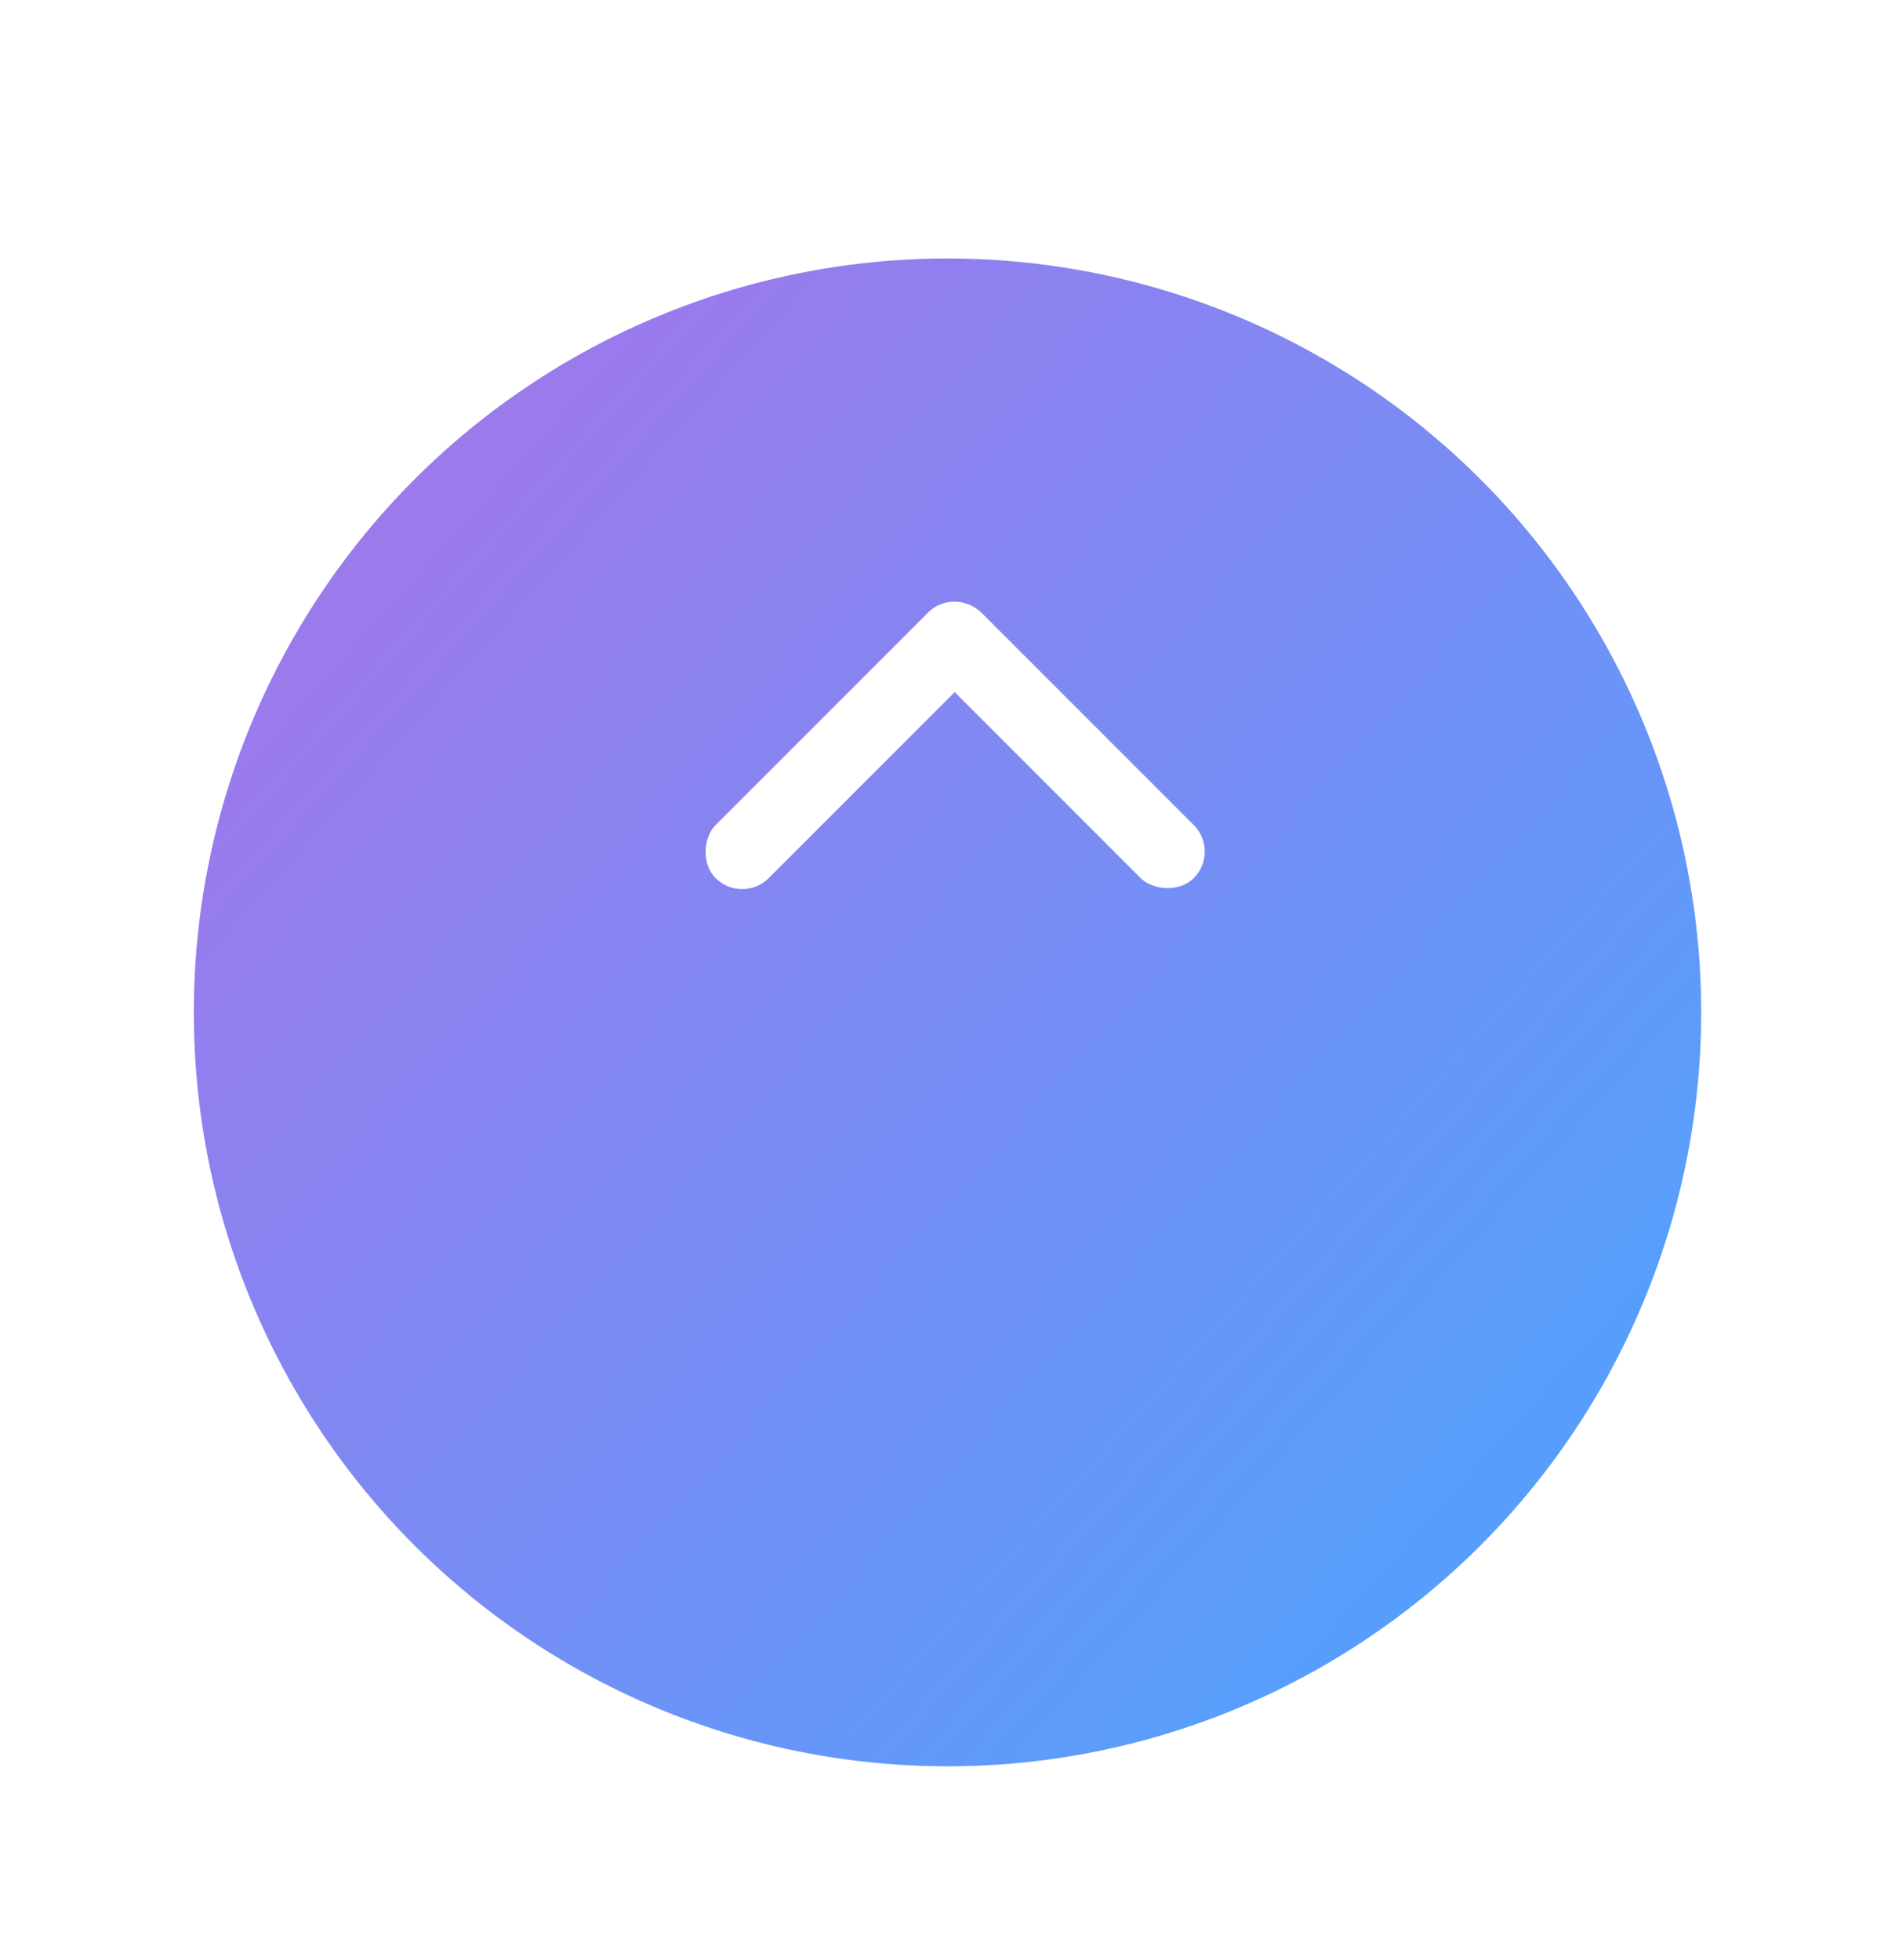 <svg xmlns="http://www.w3.org/2000/svg" xmlns:xlink="http://www.w3.org/1999/xlink" width="88" height="91" viewBox="0 0 88 91">
  <defs>
    <linearGradient id="linear-gradient" x1="0.825" y1="0.156" x2="0.197" y2="0.856" gradientUnits="objectBoundingBox">
      <stop offset="0" stop-color="#906bea"/>
      <stop offset="1" stop-color="#4594fc"/>
    </linearGradient>
    <filter id="Ellipse_11" x="0" y="0" width="88" height="91" filterUnits="userSpaceOnUse">
      <feOffset dy="12" input="SourceAlpha"/>
      <feGaussianBlur stdDeviation="3" result="blur"/>
      <feFlood flood-opacity="0.2"/>
      <feComposite operator="in" in2="blur"/>
      <feComposite in="SourceGraphic"/>
    </filter>
  </defs>
  <g id="i_top" transform="translate(-344 1336) rotate(-90)" opacity="0.9">
    <g transform="matrix(0, 1, -1, 0, 1336, 344)" filter="url(#Ellipse_11)">
      <circle id="Ellipse_11-2" data-name="Ellipse 11" cx="35" cy="35" r="35" transform="translate(9 70) rotate(-90)" fill="url(#linear-gradient)"/>
    </g>
    <g id="Group_91" data-name="Group 91" transform="translate(1625.063 -660.272) rotate(90)">
      <rect id="Rectangle_1682" data-name="Rectangle 1682" width="3.486" height="17.431" rx="1.743" transform="translate(1048.597 316.272) rotate(45)" fill="#fff"/>
      <rect id="Rectangle_1683" data-name="Rectangle 1683" width="3.486" height="17.431" rx="1.743" transform="translate(1060.94 328.597) rotate(135)" fill="#fff"/>
    </g>
  </g>
</svg>
